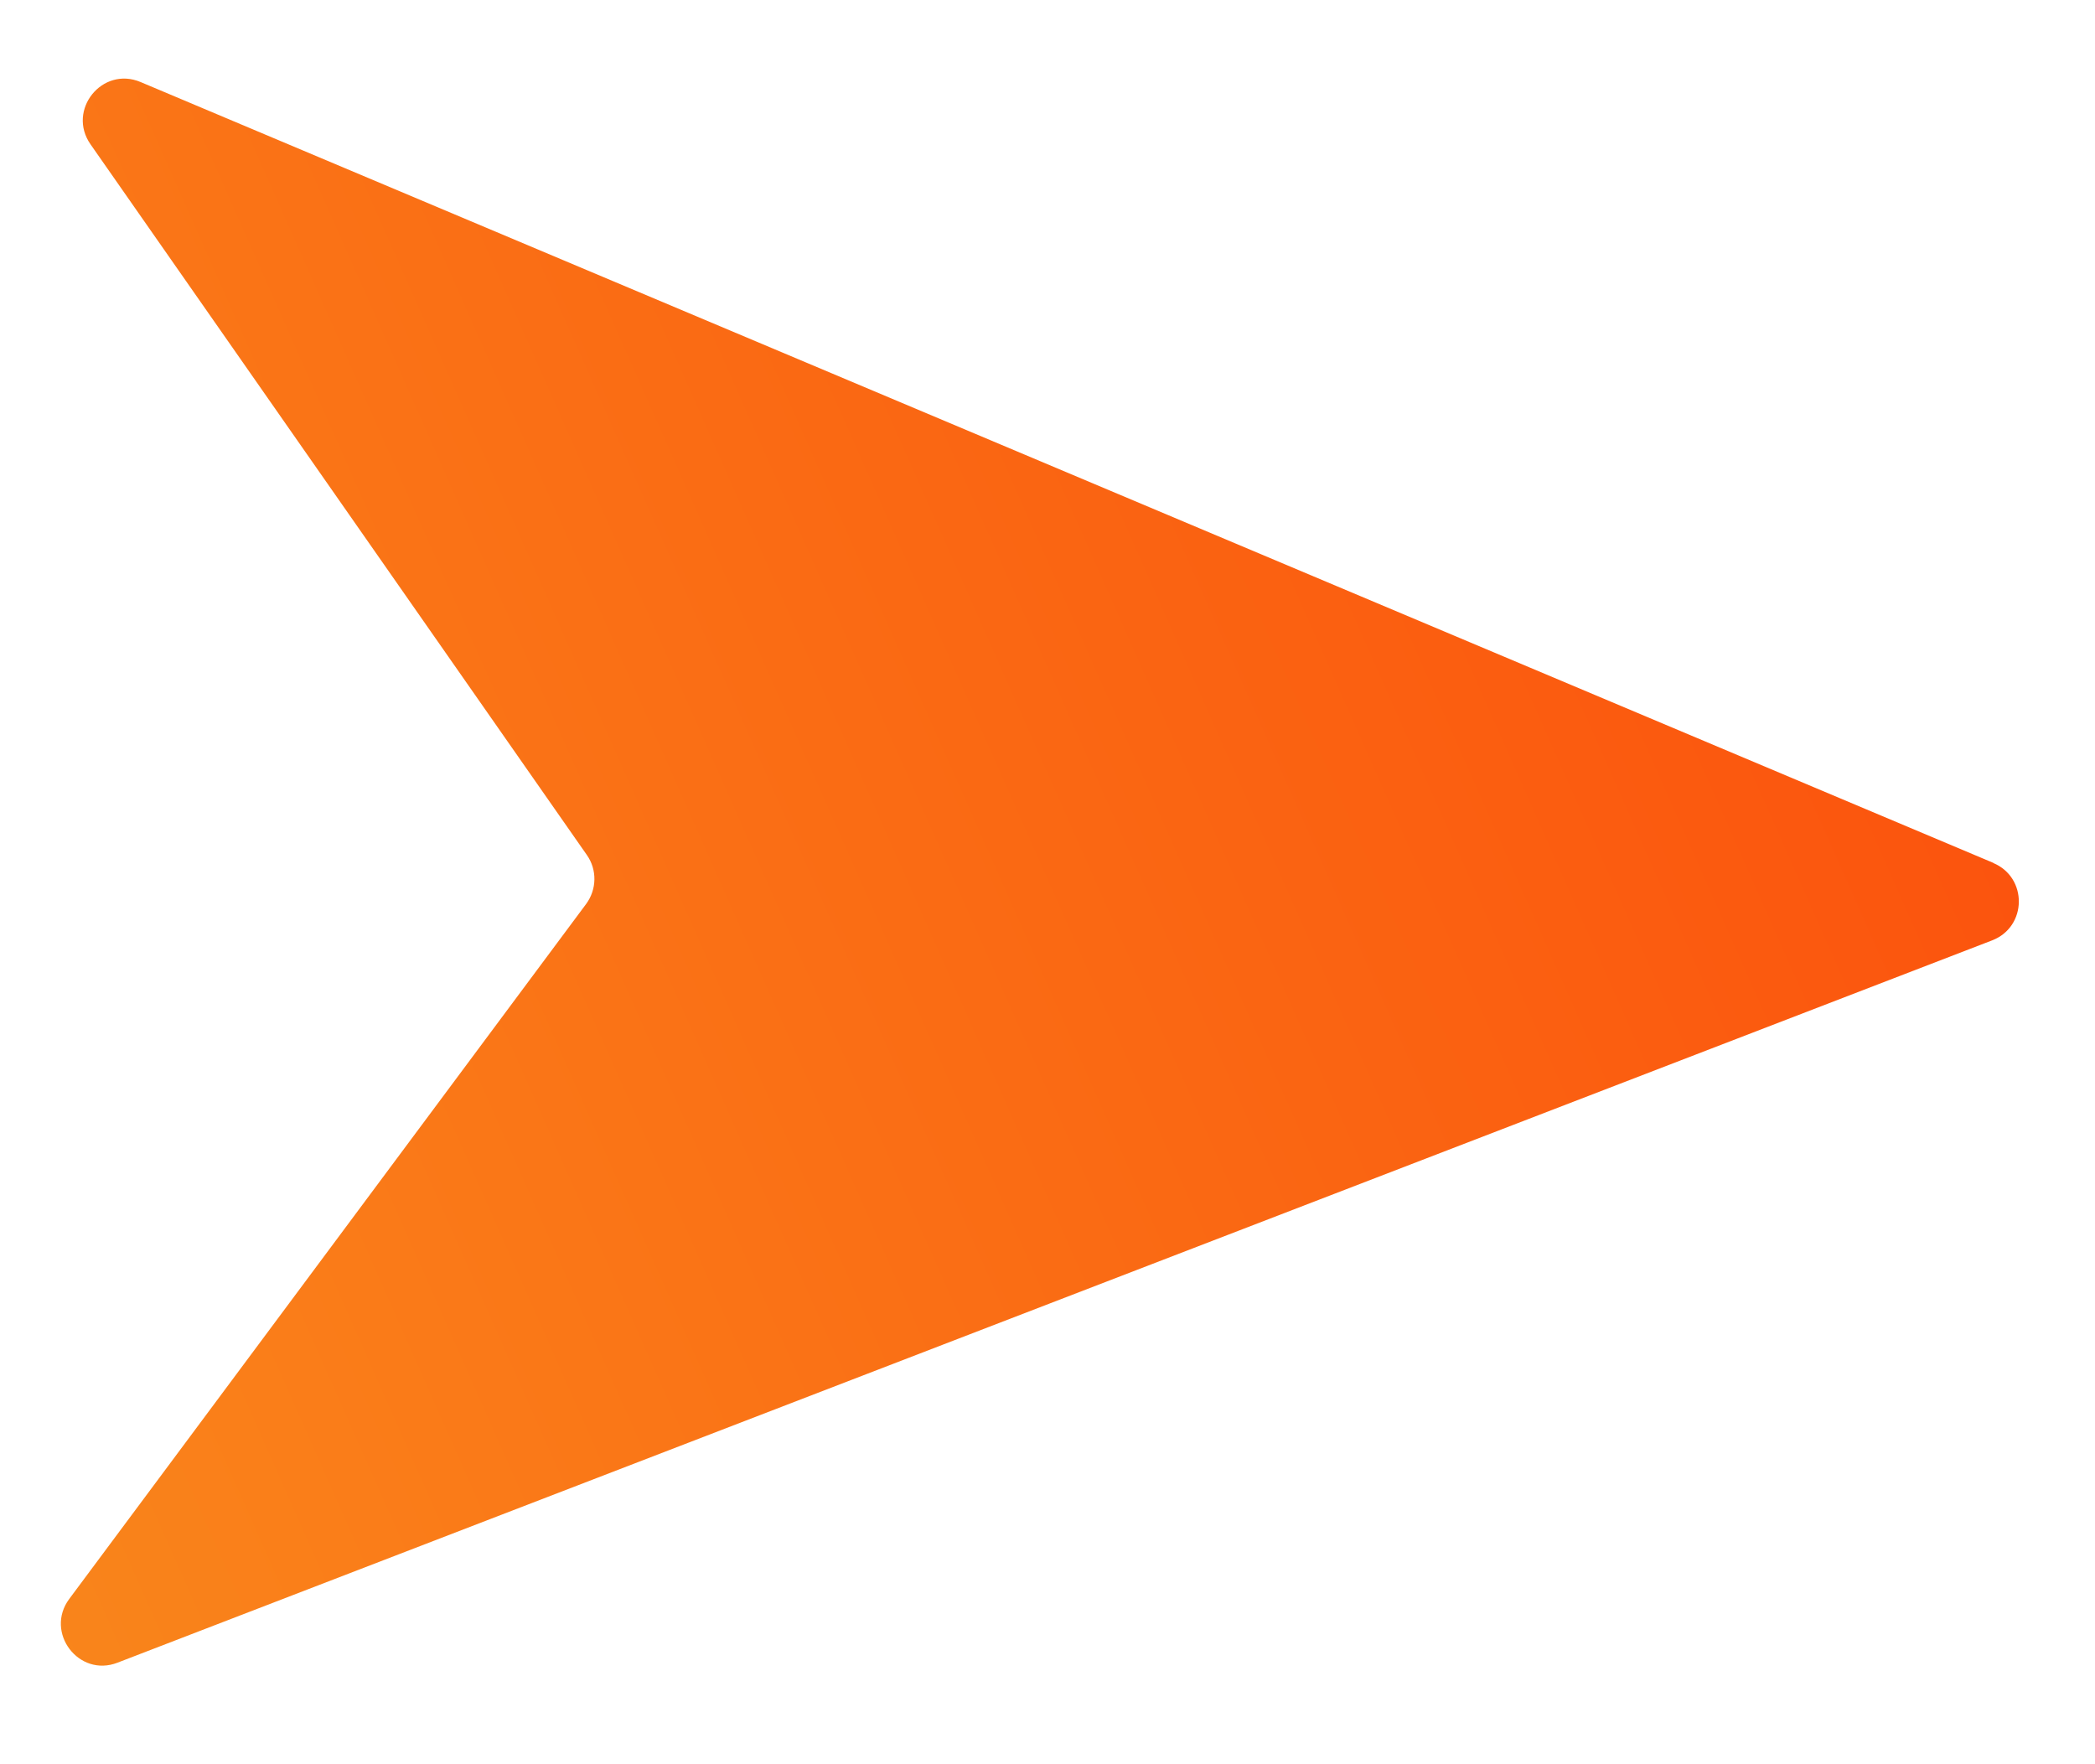 <svg width="19" height="16" viewBox="0 0 19 16" fill="none" xmlns="http://www.w3.org/2000/svg">
<path d="M18.079 7.826L1.275 0.744C0.927 0.597 0.604 0.998 0.821 1.309L5.323 7.755C5.416 7.888 5.413 8.066 5.316 8.198L0.628 14.501C0.403 14.804 0.714 15.216 1.066 15.079L18.068 8.528C18.385 8.405 18.391 7.959 18.078 7.827L18.079 7.826Z" fill="url(#paint0_linear_128_392)"/>
<defs>
<linearGradient id="paint0_linear_128_392" x1="17.763" y1="5" x2="-4.302" y2="14.777" gradientUnits="userSpaceOnUse">
<stop stop-color="#FB520D"/>
<stop offset="1" stop-color="#F9901E"/>
</linearGradient>
</defs>
</svg>
